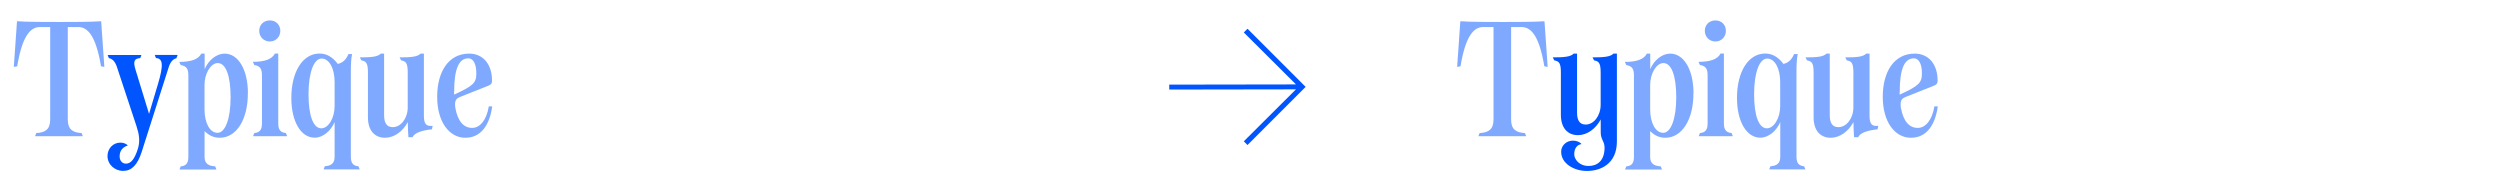 <svg viewBox="0 0 365.13 25.51" xmlns="http://www.w3.org/2000/svg" id="Calque_1"><defs><style>.cls-1,.cls-2{fill:#05f;}.cls-2{opacity:.5;}</style></defs><path d="M5.31,19.43c1.26-.06,2.02-.5,2.02-1.97V3.95h-1.5c-1.32,0-2.56,1.15-3.32,5.73l-.49.09.44-6.34.03-.33c1.44.11,4.25.11,6.14.11s4.7,0,6.14-.11l.03.33.44,6.34-.49-.09c-.76-4.58-2-5.73-3.32-5.73h-1.53v13.51c0,1.47.76,1.91,2.02,1.97l.18.46h-6.98l.18-.46Z" class="cls-2"></path><path d="M25.79,8.51c-.35.06-.83.32-1.14,1.27l-3.96,12.42c-.61,1.88-1.46,2.76-2.7,2.76s-2.29-.94-2.29-2.17c0-1.11.83-1.96,1.88-1.96.46,0,.88.17,1.09.42-.77.23-1.2.79-1.2,1.59,0,.62.38,1.06.91,1.06.71,0,1.26-.58,1.77-2.21.33-1.08.17-2.11-.21-3.25l-2.87-8.68c-.32-.96-.82-1.21-1.17-1.27l-.18-.46h4.94l-.18.46c-.82.06-1.09.38-.68,1.71l1.97,6.43,1.27-4.25c.93-3.05.7-3.84-.26-3.9l-.18-.46h3.35l-.18.46Z" class="cls-1"></path><path d="M36.2,13.64c0,3.84-1.67,6.48-4.11,6.48-.85,0-1.56-.32-2.21-.97v3.78c0,1,.61,1.3,1.55,1.37l.18.46h-5.4l.18-.46c.68-.06,1.12-.36,1.12-1.37v-11.91c0-.99-.29-1.37-1.12-1.52l-.21-.46c1.76,0,2.78-.38,3.22-1.21h.49v2.27c.56-1.32,1.73-2.27,2.91-2.27,2.02,0,3.41,2.37,3.41,5.81ZM33.68,14.2c0-3.16-.71-4.99-1.87-4.99-1.03,0-1.94,1.5-1.94,3.23v3.53c0,2,.79,3.43,1.9,3.43s1.91-2,1.91-5.2Z" class="cls-2"></path><path d="M37.14,19.43c.68-.06,1.12-.36,1.12-1.37v-7.05c0-.99-.29-1.37-1.12-1.52l-.21-.46c1.76,0,2.78-.38,3.22-1.21h.49v10.24c0,1,.44,1.3,1.12,1.37l.18.46h-4.98l.18-.46ZM37.86,4.5c0-.87.65-1.52,1.55-1.52s1.53.65,1.53,1.52-.65,1.56-1.53,1.56-1.55-.67-1.55-1.56Z" class="cls-2"></path><path d="M52.54,24.74h-5.28l.18-.46c.86-.06,1.43-.36,1.43-1.37v-5.08c-.56,1.32-1.73,2.28-2.91,2.28-2.02,0-3.41-2.37-3.41-5.81,0-3.84,1.67-6.48,4.11-6.48,1.05,0,1.9.49,2.68,1.52.76-.2,1.18-.61,1.55-1.44h.53c-.14.7-.18,1.43-.18,2.81v12.21c0,1,.44,1.3,1.12,1.37l.18.46ZM48.87,15.51v-3.53c0-2-.79-3.43-1.9-3.43s-1.91,2-1.91,5.2.71,4.99,1.87,4.99c1.03,0,1.94-1.5,1.94-3.23Z" class="cls-2"></path><path d="M63.19,18.39l-.11.5c-1.21.11-2.56.46-2.82,1.15h-.61c-.05-.7-.08-1.36-.09-2.21-.73,1.37-1.99,2.29-3.32,2.29-1.56,0-2.5-1.11-2.5-2.96v-6.6c0-1.43-.32-1.62-.96-1.74l-.23-.44c1.65,0,2.62-.08,3.06-.55h.49v8.98c0,1.2.41,1.76,1.27,1.76,1.18,0,2.18-1.29,2.18-2.9v-5.11c0-1.43-.32-1.62-.96-1.74l-.23-.44c1.65,0,2.62-.08,3.06-.55h.49v9.05c0,1.32.39,1.58,1.26,1.5Z" class="cls-2"></path><path d="M71.89,15.54c-.41,2.88-1.74,4.58-3.93,4.58-2.32,0-4.11-2.28-4.11-5.98s1.68-6.31,4.67-6.31c2.03,0,3.34,1.55,3.34,3.94,0,.5-.21.62-.64.79l-4.06,1.61c-.62.26-.77.62-.67,1.52.35,2.02,1.23,2.99,2.47,2.99,1.17,0,2.12-1.2,2.43-3.14h.5ZM66.32,13.43v.39c2.84-1.3,3.25-1.73,3.25-3.12,0-1.24-.38-2.18-1.18-2.18-1.44,0-2.06,1.71-2.06,4.91Z" class="cls-2"></path><path d="M216.11,19.43c1.26-.06,2.02-.5,2.02-1.97V3.95h-1.5c-1.32,0-2.56,1.15-3.32,5.73l-.49.09.44-6.34.03-.33c1.44.11,4.25.11,6.14.11s4.7,0,6.14-.11l.03.33.44,6.34-.49-.09c-.76-4.58-2-5.73-3.32-5.73h-1.53v13.51c0,1.47.76,1.91,2.02,1.97l.18.46h-6.98l.18-.46Z" class="cls-2"></path><path d="M236.15,7.83v12.82c0,3.31-2.4,4.32-4.38,4.32-1.85,0-3.76-1.06-3.76-2.81,0-.88.73-1.62,1.73-1.62.5,0,1,.2,1.26.5-.68.09-1.08.64-1.08,1.5,0,.68.67,1.7,2.11,1.7,1.2,0,2.32-.71,2.32-2.68,0-.92-.56-1.18-.56-2.2v-1.91c-.74,1.37-1.99,2.29-3.32,2.29-1.56,0-2.5-1.11-2.5-2.96v-6.22c0-1.43-.32-1.62-.96-1.74l-.23-.44c1.65,0,2.62-.08,3.06-.55h.49v8.6c0,1.2.41,1.76,1.27,1.76,1.18,0,2.18-1.29,2.18-2.9v-4.73c0-1.43-.32-1.62-.96-1.74l-.23-.44c1.65,0,2.62-.08,3.06-.55h.49Z" class="cls-1"></path><path d="M247.33,13.64c0,3.84-1.67,6.48-4.11,6.48-.85,0-1.56-.32-2.21-.97v3.78c0,1,.61,1.3,1.55,1.37l.18.46h-5.4l.18-.46c.68-.06,1.12-.36,1.12-1.37v-11.91c0-.99-.29-1.37-1.12-1.52l-.21-.46c1.76,0,2.78-.38,3.22-1.21h.49v2.27c.56-1.32,1.73-2.27,2.91-2.27,2.02,0,3.41,2.37,3.41,5.81ZM244.82,14.2c0-3.16-.71-4.99-1.87-4.99-1.03,0-1.94,1.5-1.94,3.23v3.53c0,2,.79,3.43,1.9,3.43s1.91-2,1.91-5.2Z" class="cls-2"></path><path d="M248.28,19.43c.68-.06,1.12-.36,1.12-1.37v-7.05c0-.99-.29-1.37-1.12-1.52l-.21-.46c1.76,0,2.78-.38,3.22-1.21h.49v10.24c0,1,.44,1.3,1.12,1.37l.18.46h-4.98l.18-.46ZM248.99,4.5c0-.87.65-1.52,1.55-1.52s1.53.65,1.53,1.52-.65,1.56-1.53,1.56-1.55-.67-1.55-1.56Z" class="cls-2"></path><path d="M263.68,24.74h-5.28l.18-.46c.86-.06,1.43-.36,1.43-1.37v-5.08c-.56,1.32-1.73,2.28-2.91,2.28-2.02,0-3.41-2.37-3.41-5.81,0-3.84,1.67-6.48,4.11-6.48,1.05,0,1.9.49,2.68,1.52.76-.2,1.18-.61,1.55-1.44h.53c-.14.7-.18,1.43-.18,2.81v12.21c0,1,.44,1.3,1.12,1.37l.18.46ZM260,15.51v-3.53c0-2-.79-3.43-1.9-3.43s-1.91,2-1.91,5.2.71,4.99,1.87,4.99c1.03,0,1.94-1.5,1.94-3.23Z" class="cls-2"></path><path d="M274.33,18.39l-.11.5c-1.21.11-2.56.46-2.82,1.15h-.61c-.05-.7-.08-1.36-.09-2.21-.73,1.37-1.99,2.29-3.32,2.29-1.56,0-2.5-1.11-2.5-2.96v-6.6c0-1.43-.32-1.62-.96-1.74l-.23-.44c1.65,0,2.62-.08,3.06-.55h.49v8.98c0,1.2.41,1.76,1.27,1.76,1.18,0,2.18-1.29,2.18-2.9v-5.11c0-1.43-.32-1.62-.96-1.74l-.23-.44c1.65,0,2.62-.08,3.06-.55h.49v9.05c0,1.32.39,1.58,1.26,1.5Z" class="cls-2"></path><path d="M283.02,15.54c-.41,2.88-1.74,4.58-3.93,4.58-2.32,0-4.11-2.28-4.11-5.98s1.68-6.31,4.67-6.31c2.03,0,3.34,1.55,3.34,3.94,0,.5-.21.62-.64.79l-4.06,1.61c-.62.26-.77.62-.67,1.52.35,2.02,1.23,2.99,2.47,2.99,1.17,0,2.12-1.2,2.43-3.14h.5ZM277.45,13.43v.39c2.84-1.3,3.25-1.73,3.25-3.12,0-1.24-.38-2.18-1.18-2.18-1.44,0-2.06,1.71-2.06,4.91Z" class="cls-2"></path><path d="M182.2,4.2l8.49,8.49-8.49,8.49-.54-.54,7.62-7.59-18.51.03v-.72l18.51-.03-7.62-7.59.54-.54Z" class="cls-1"></path></svg>